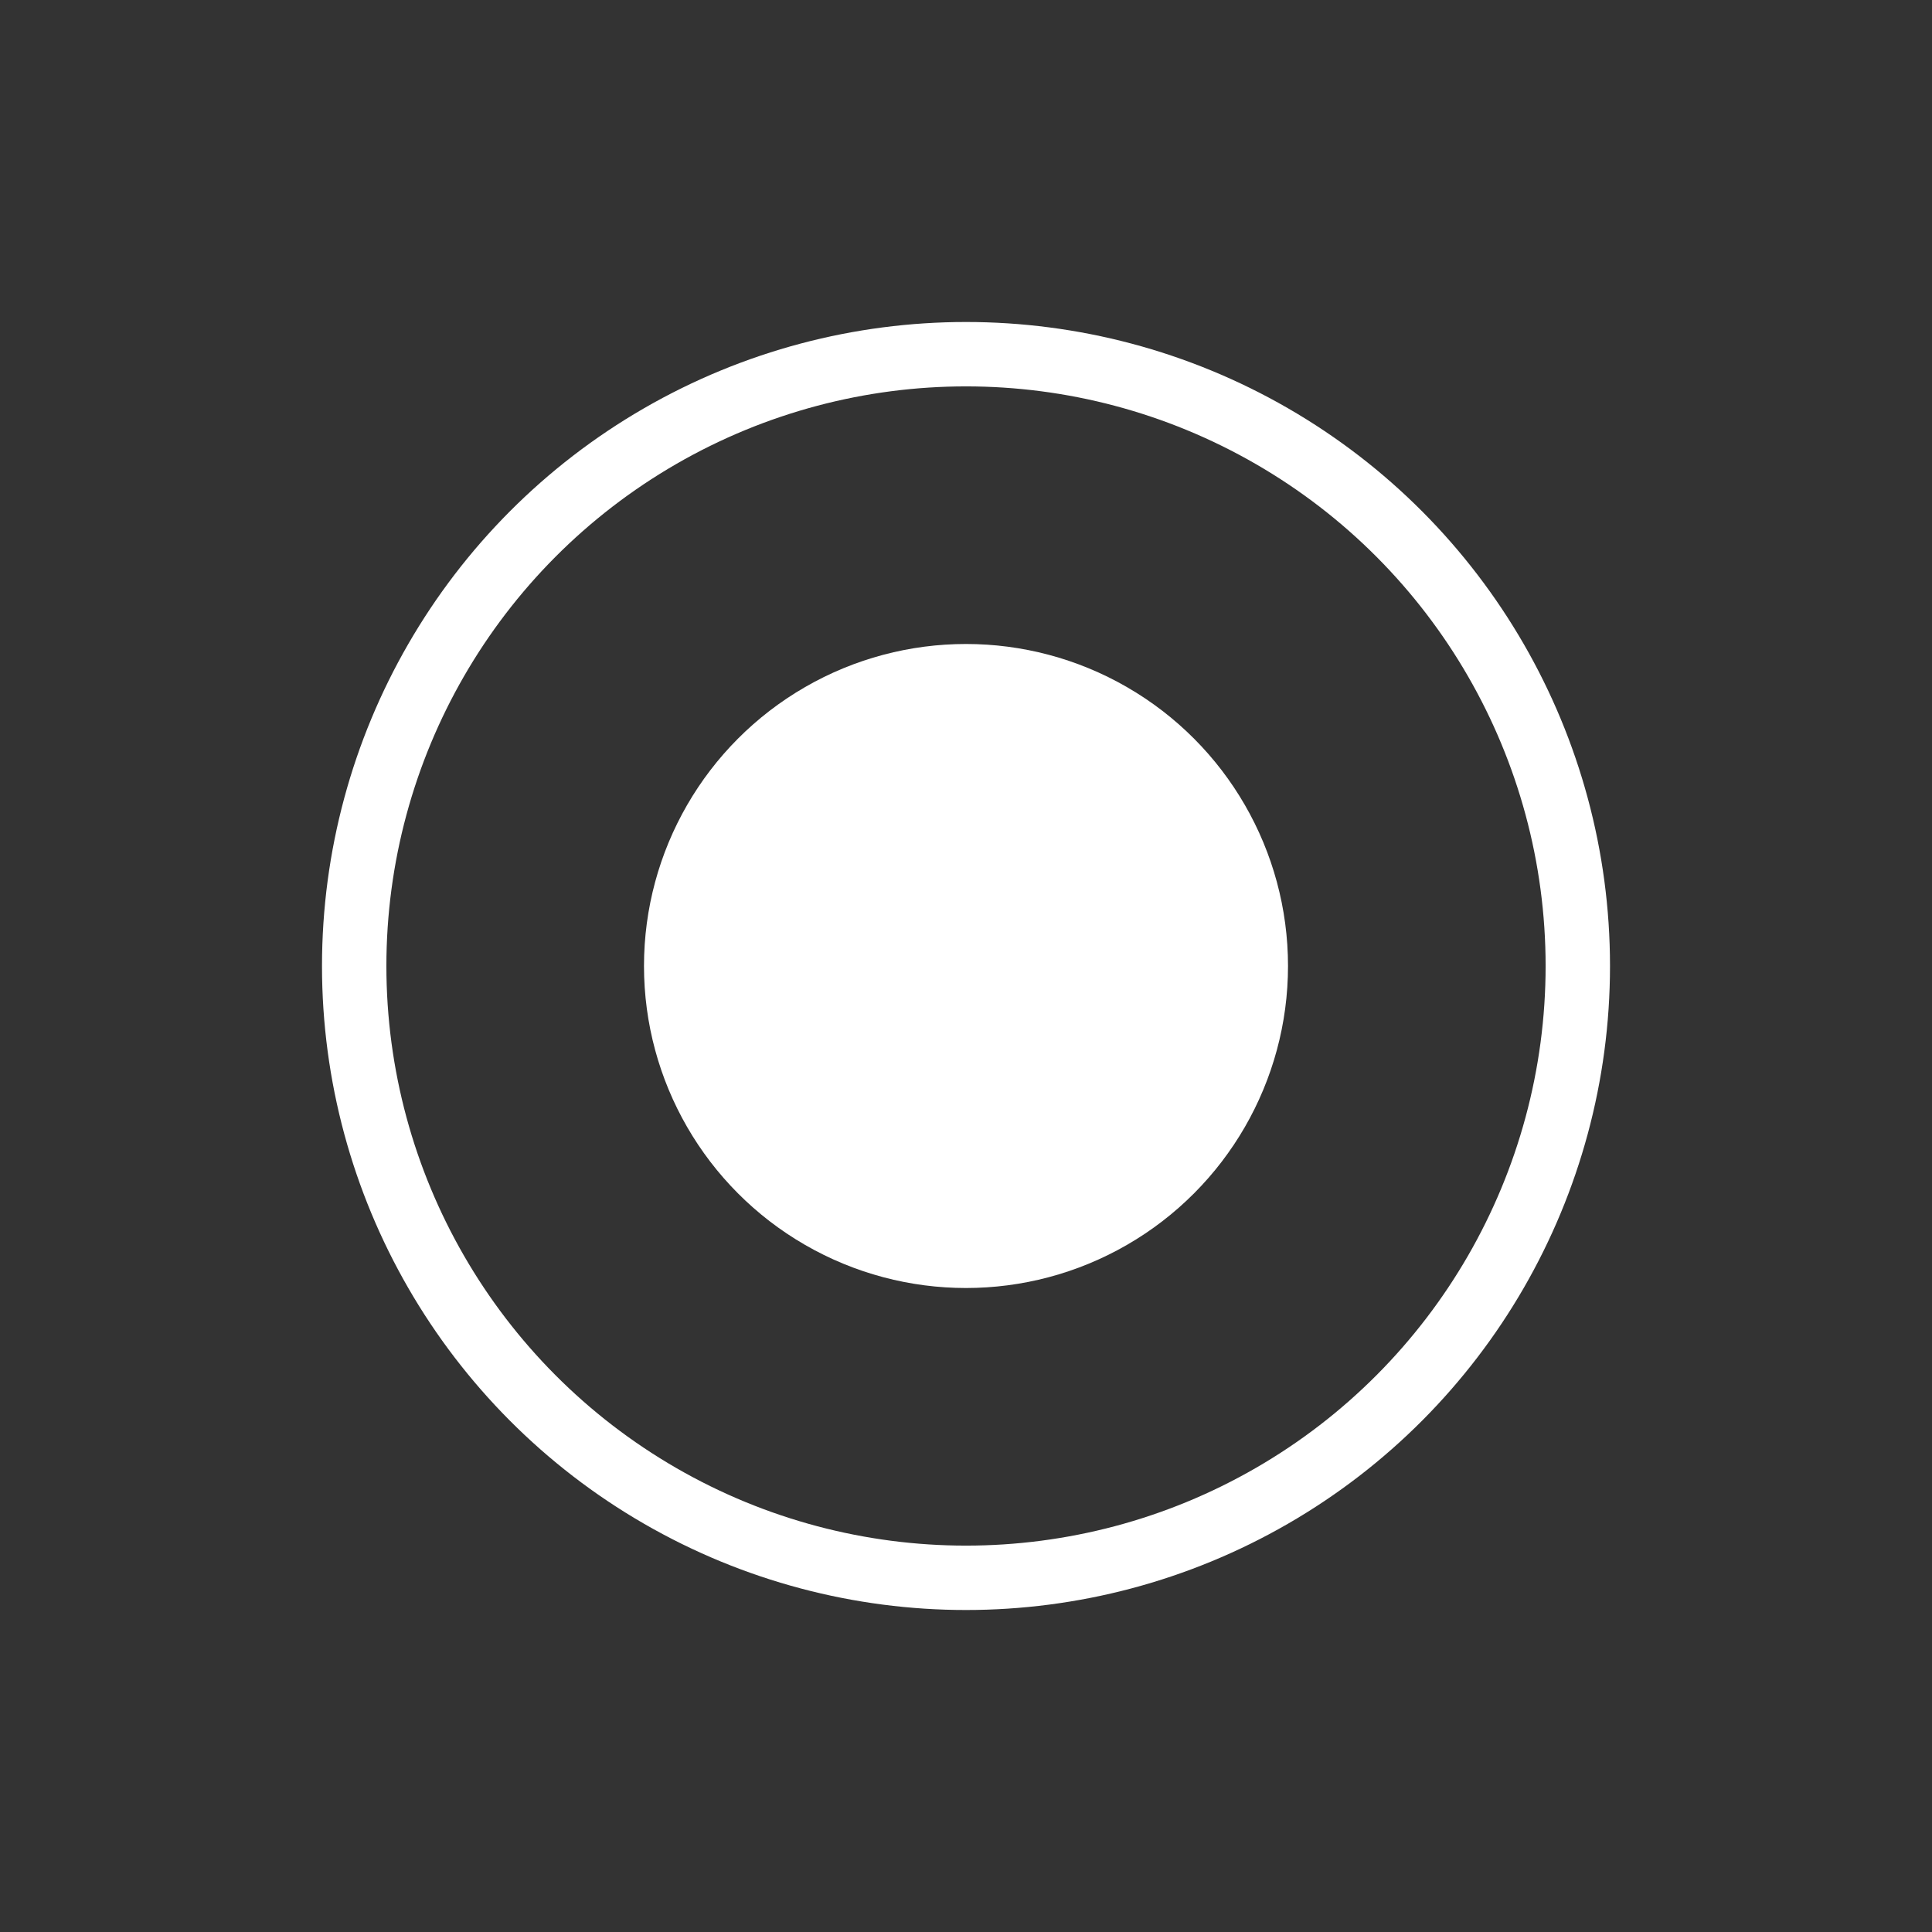 <?xml version="1.0" encoding="UTF-8"?>
<svg width="41px" height="41px" viewBox="0 0 64 64" version="1.1" xmlns="http://www.w3.org/2000/svg" xmlns:xlink="http://www.w3.org/1999/xlink">
    <rect x="0" y="0" width="64" height="64" fill="#333333" stroke="none"/>
    <!-- Generator: Sketch 53.2 (72643) - https://sketchapp.com -->
    <title>P6-icon-hover状态-1</title>
    <desc>Created with Sketch.</desc>
    <g id="P6-icon-hover状态-1" stroke="none" stroke-width="1" fill="none" fill-rule="evenodd">
        <g id="Group-13">
            <polygon id="Shape" points="0 0 64 0 64 64 0 64"></polygon>
            <circle id="Oval-2" stroke="#FFFFFF" stroke-width="2.133" cx="32" cy="32" r="20.267"></circle>
            <circle id="Oval-2-Copy" fill="#FFFFFF" cx="32" cy="32" r="10.667"></circle>
        </g>
    </g>
</svg>